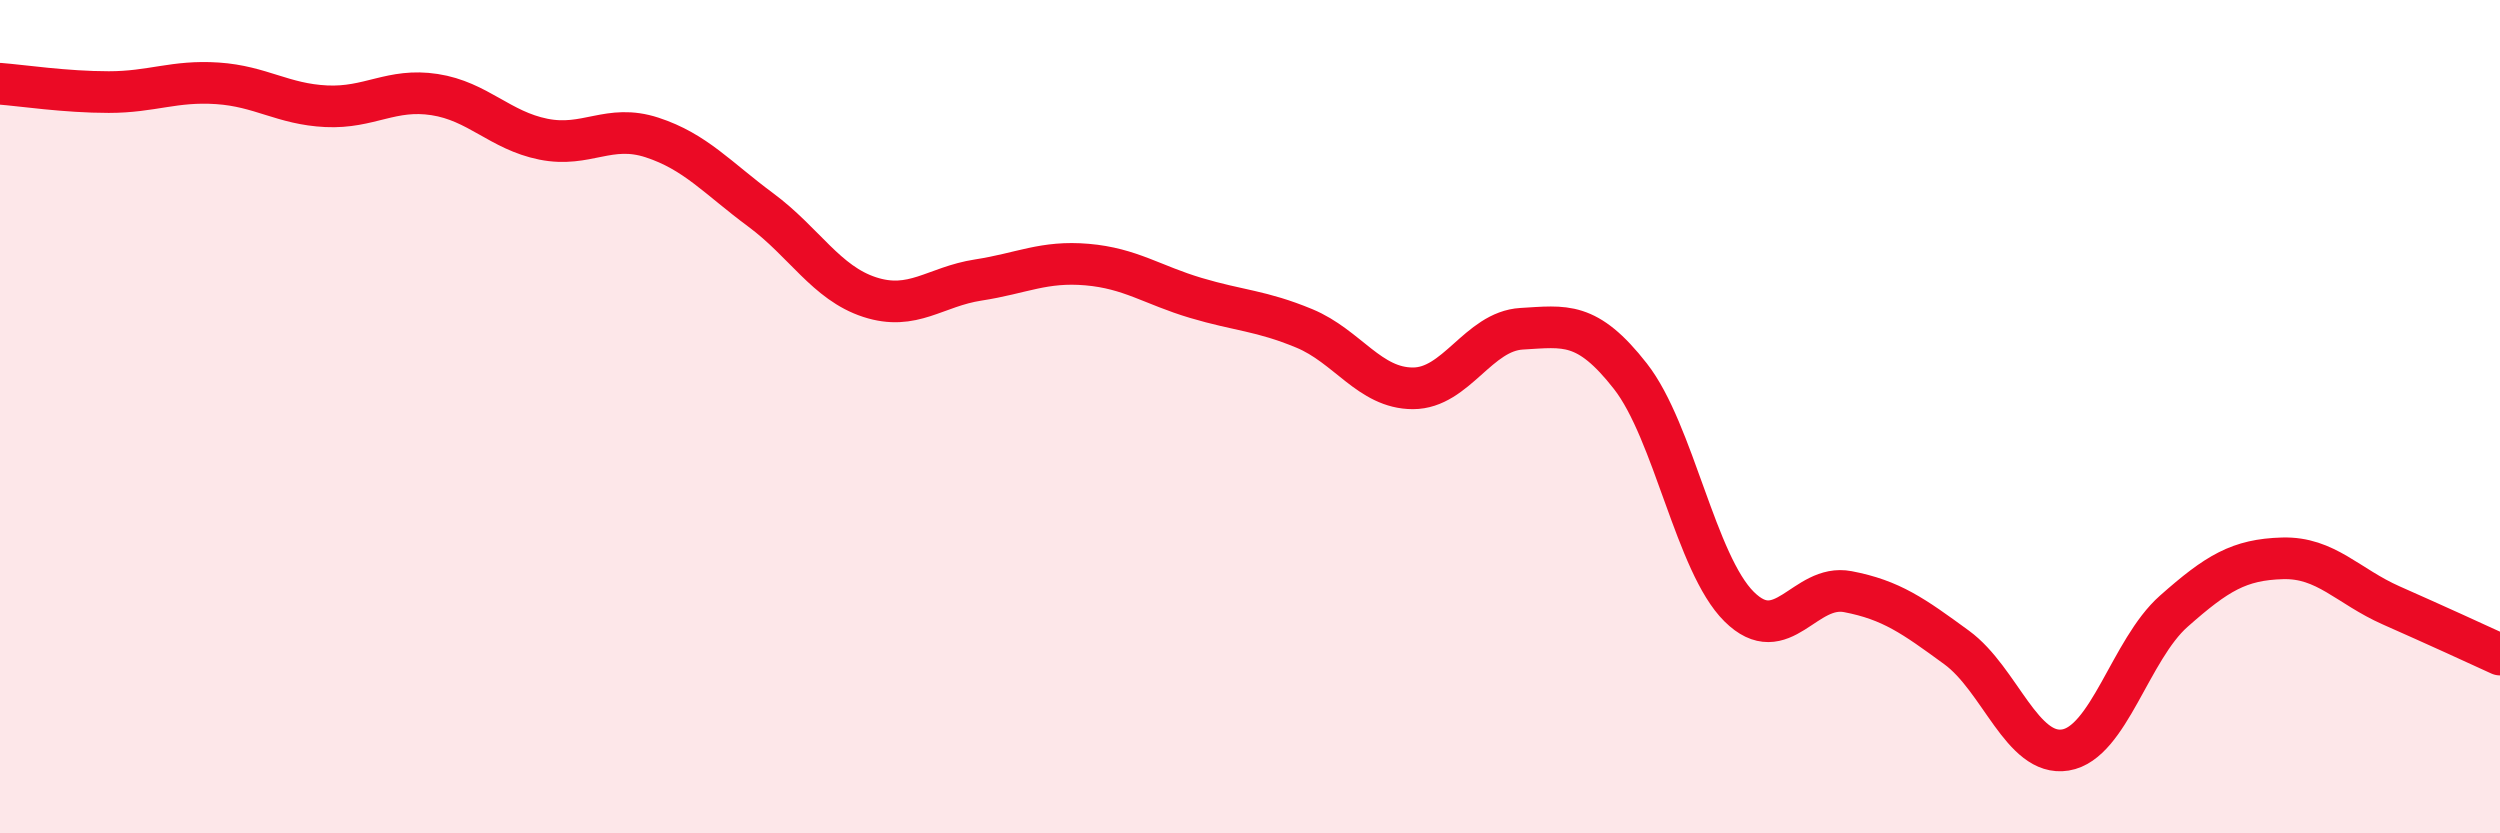 
    <svg width="60" height="20" viewBox="0 0 60 20" xmlns="http://www.w3.org/2000/svg">
      <path
        d="M 0,2.01 C 0.52,2.05 1.57,2.21 2.61,2.21 C 3.65,2.21 4.18,1.93 5.22,2 C 6.26,2.07 6.79,2.5 7.83,2.55 C 8.87,2.6 9.39,2.11 10.43,2.27 C 11.47,2.43 12,3.13 13.04,3.34 C 14.08,3.55 14.61,2.96 15.65,3.3 C 16.69,3.64 17.22,4.27 18.26,5.04 C 19.3,5.81 19.83,6.79 20.87,7.13 C 21.91,7.47 22.44,6.88 23.48,6.72 C 24.52,6.56 25.05,6.26 26.09,6.35 C 27.13,6.44 27.66,6.84 28.7,7.15 C 29.74,7.46 30.26,7.45 31.3,7.88 C 32.34,8.31 32.87,9.32 33.91,9.32 C 34.95,9.32 35.48,7.95 36.52,7.89 C 37.56,7.83 38.09,7.7 39.13,9.03 C 40.17,10.36 40.7,13.53 41.74,14.56 C 42.78,15.59 43.31,14 44.35,14.2 C 45.39,14.4 45.92,14.78 46.96,15.54 C 48,16.3 48.53,18.17 49.57,18 C 50.61,17.83 51.13,15.59 52.17,14.67 C 53.21,13.75 53.74,13.43 54.78,13.4 C 55.82,13.37 56.35,14.07 57.39,14.53 C 58.43,14.99 59.48,15.47 60,15.71L60 20L0 20Z"
        fill="#EB0A25"
        opacity="0.1"
        stroke-linecap="round"
        stroke-linejoin="round"
      />
      <path
        d="M 0,2.01 C 0.52,2.05 1.57,2.21 2.61,2.21 C 3.65,2.21 4.18,1.93 5.22,2 C 6.26,2.07 6.79,2.5 7.83,2.55 C 8.87,2.6 9.39,2.11 10.43,2.27 C 11.47,2.43 12,3.13 13.04,3.34 C 14.08,3.55 14.61,2.96 15.65,3.3 C 16.69,3.64 17.22,4.27 18.26,5.04 C 19.3,5.81 19.83,6.79 20.87,7.13 C 21.91,7.47 22.44,6.88 23.48,6.72 C 24.52,6.56 25.05,6.26 26.09,6.35 C 27.13,6.44 27.66,6.84 28.7,7.15 C 29.74,7.46 30.26,7.45 31.3,7.88 C 32.34,8.31 32.87,9.32 33.91,9.32 C 34.95,9.32 35.48,7.95 36.52,7.89 C 37.56,7.83 38.09,7.7 39.13,9.03 C 40.17,10.36 40.7,13.53 41.74,14.56 C 42.78,15.59 43.31,14 44.35,14.2 C 45.39,14.4 45.92,14.78 46.96,15.54 C 48,16.3 48.53,18.17 49.57,18 C 50.61,17.83 51.13,15.59 52.17,14.67 C 53.21,13.75 53.74,13.43 54.78,13.4 C 55.82,13.37 56.35,14.07 57.39,14.53 C 58.43,14.99 59.48,15.47 60,15.71"
        stroke="#EB0A25"
        stroke-width="1"
        fill="none"
        stroke-linecap="round"
        stroke-linejoin="round"
      />
    </svg>
  